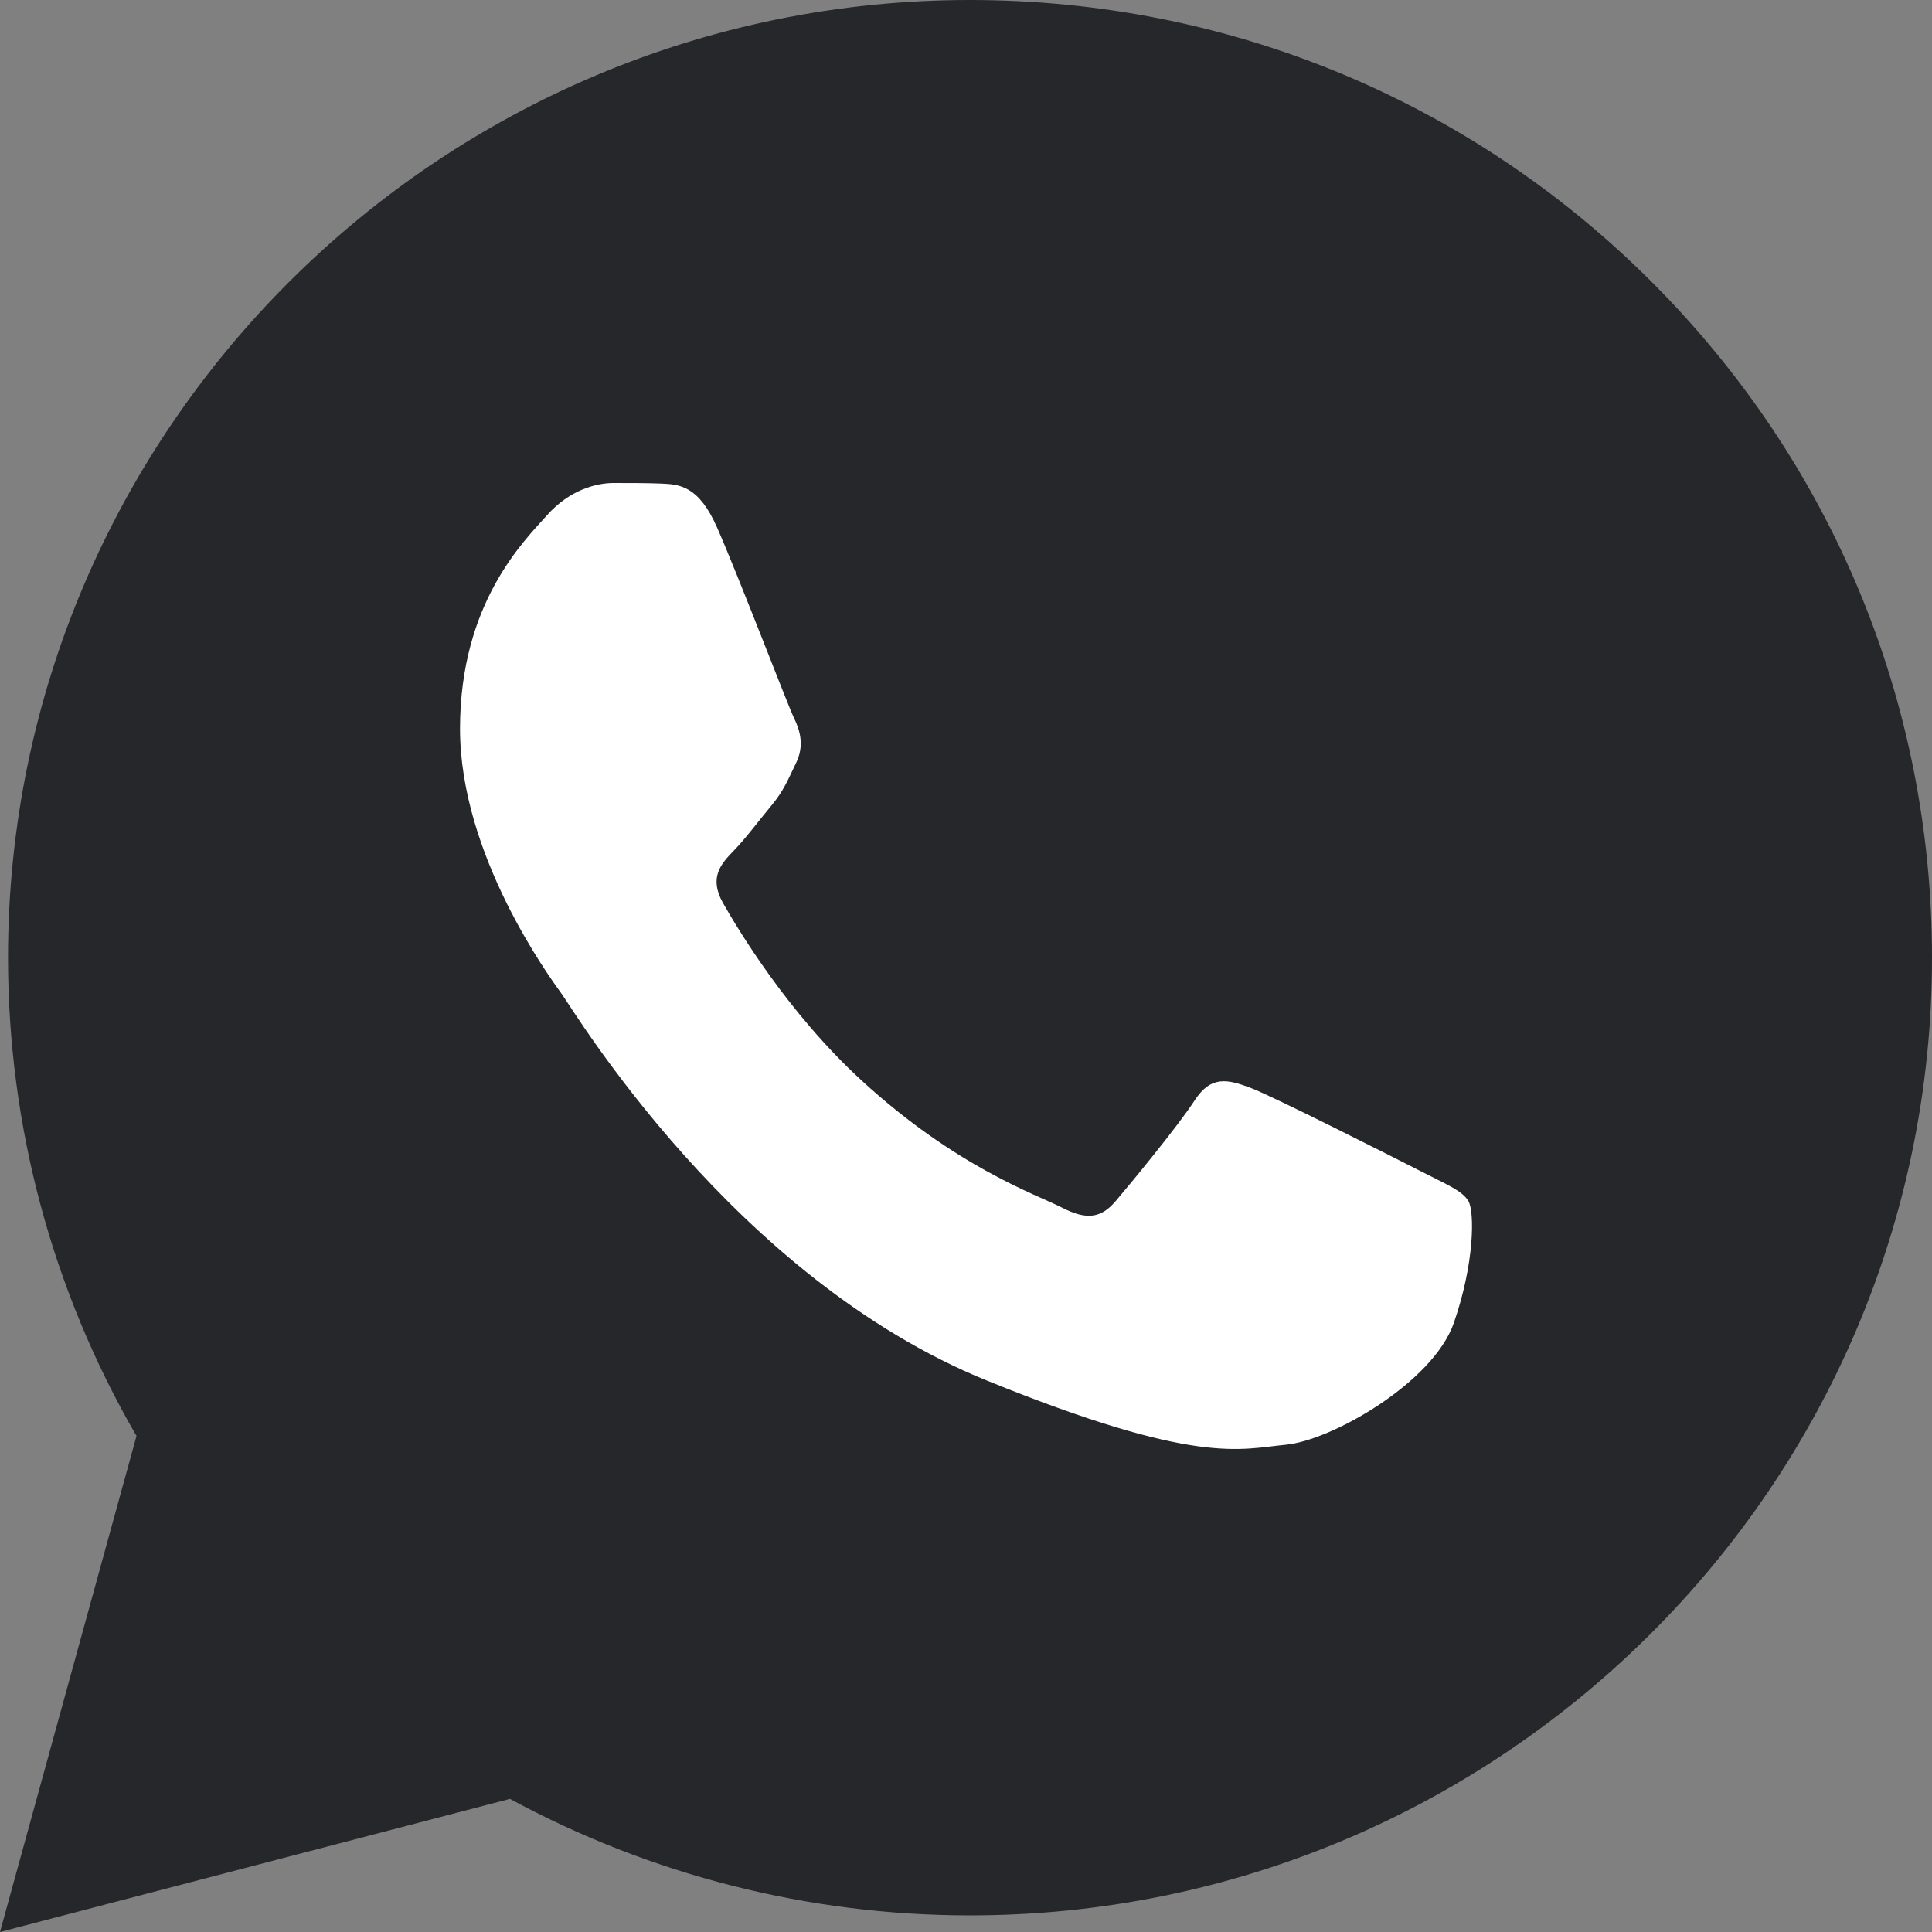 <?xml version="1.0" encoding="UTF-8"?> <svg xmlns="http://www.w3.org/2000/svg" width="20" height="20" viewBox="0 0 20 20" fill="none"><rect x="0" y="0" width="20" height="20" fill="#808080" stroke="none"/><path d="M0.083 9.91C0.083 11.656 0.541 13.362 1.413 14.865L0 20L5.279 18.622C6.739 19.413 8.375 19.828 10.038 19.828H10.042C15.53 19.828 19.998 15.382 20 9.918C20.001 7.27 18.966 4.78 17.086 2.906C15.206 1.033 12.706 0.001 10.042 0C4.553 0 0.086 4.446 0.083 9.91" fill="#26272A"></path><path d="M7.425 5.465C7.232 5.023 7.029 5.014 6.845 5.006C6.695 5 6.523 5 6.351 5C6.179 5 5.9 5.067 5.664 5.332C5.428 5.597 4.762 6.239 4.762 7.544C4.762 8.85 5.686 10.111 5.814 10.288C5.943 10.465 7.597 13.229 10.217 14.292C12.395 15.176 12.838 15 13.31 14.956C13.783 14.912 14.835 14.314 15.05 13.695C15.265 13.076 15.265 12.545 15.201 12.434C15.136 12.323 14.964 12.257 14.707 12.124C14.449 11.992 13.181 11.35 12.945 11.261C12.709 11.173 12.537 11.129 12.365 11.394C12.193 11.659 11.7 12.257 11.549 12.434C11.399 12.611 11.248 12.633 10.991 12.5C10.733 12.367 9.903 12.088 8.918 11.184C8.152 10.481 7.634 9.612 7.484 9.347C7.334 9.081 7.468 8.938 7.597 8.805C7.713 8.687 7.855 8.496 7.984 8.341C8.113 8.186 8.155 8.075 8.241 7.898C8.327 7.721 8.284 7.566 8.22 7.434C8.155 7.301 7.655 5.989 7.425 5.465" fill="white"></path></svg> 